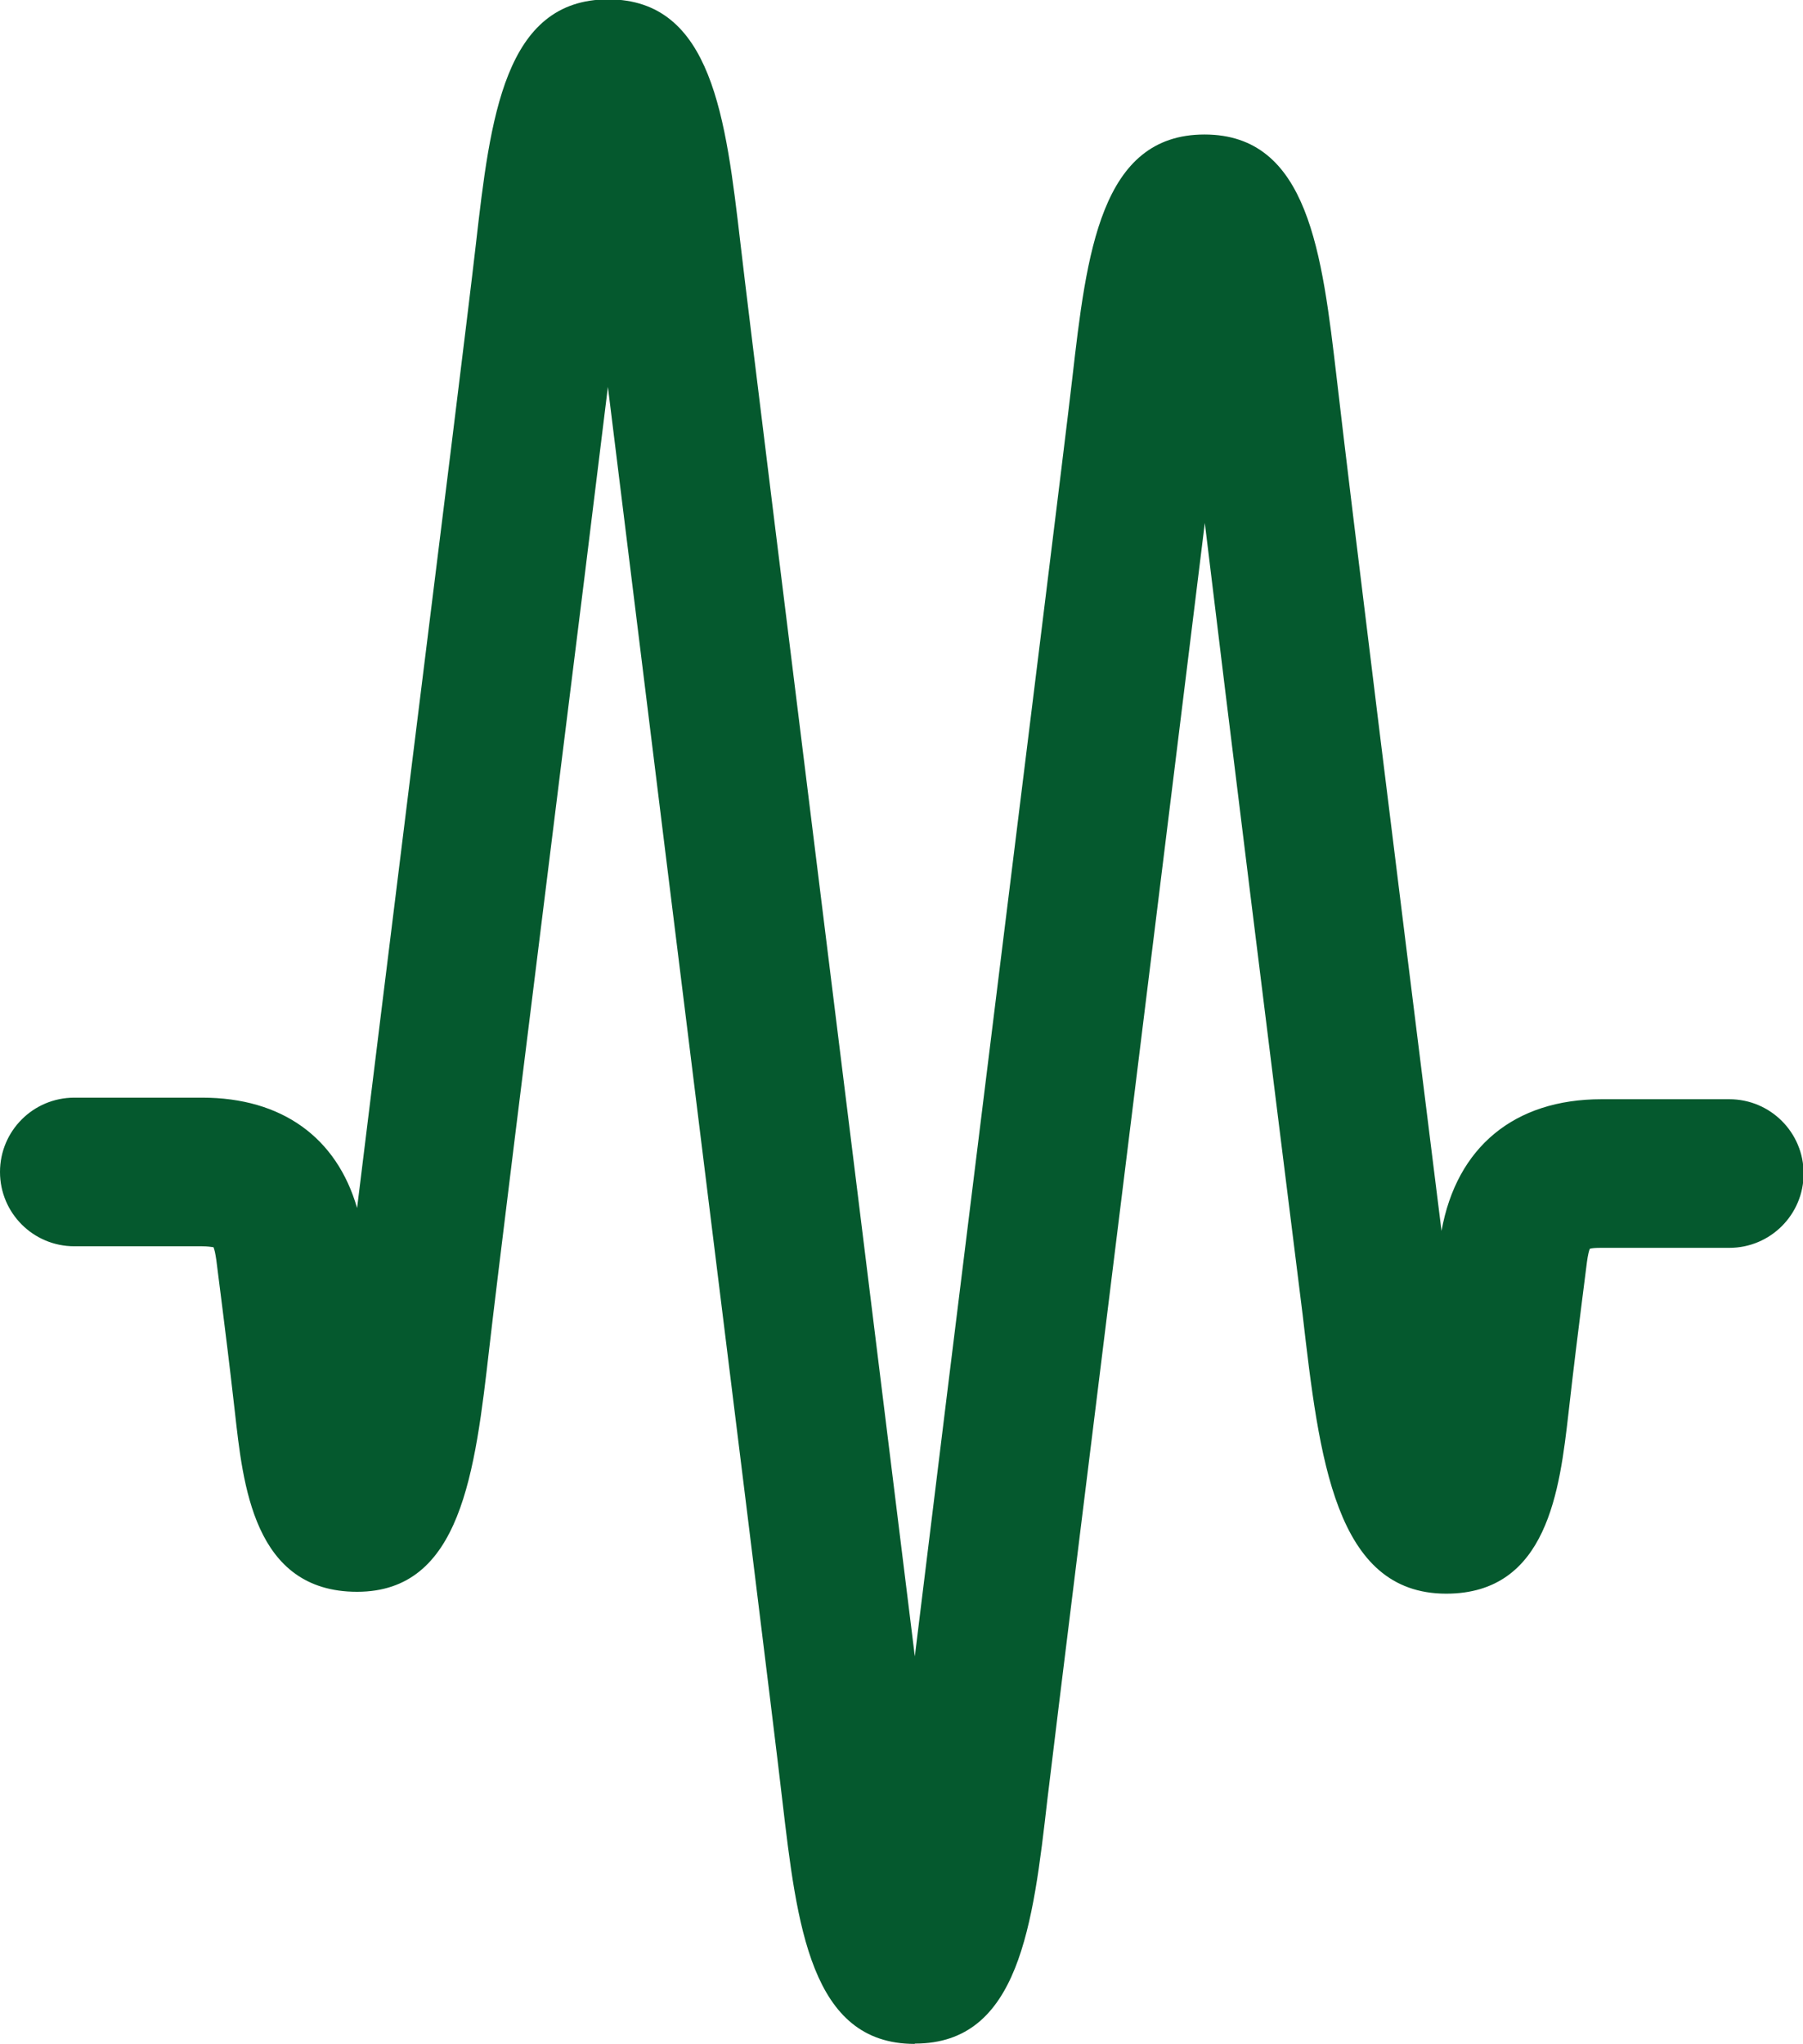 <?xml version="1.0" encoding="UTF-8"?>
<svg id="Layer_1" xmlns="http://www.w3.org/2000/svg" viewBox="0 0 57.51 65.19">
  <defs>
    <style>
      .cls-1 {
        fill: #05592e;
      }
    </style>
  </defs>
  <path class="cls-1" d="M29.17,65.19c-3.32,0-3.75-3.79-4.22-7.8-.23-2.01-1.65-13.45-3.02-24.51-.97-7.8-1.95-15.79-2.54-20.54-.42,3.43-1.03,8.38-1.65,13.33-.95,7.64-1.9,15.28-2.13,17.3-.46,4.01-.9,7.8-4.22,7.8s-3.64-3.46-3.9-5.75c-.2-1.76-.29-2.44-.4-3.33l-.19-1.5c-.03-.21-.06-.34-.09-.41-.07-.01-.19-.03-.37-.03H2.37c-1.31,0-2.37-1.06-2.37-2.37s1.06-2.37,2.37-2.37h4.08c2.54,0,4.29,1.27,4.94,3.52.42-3.43,1.04-8.44,1.66-13.45.95-7.64,1.9-15.28,2.13-17.3.46-4.01.9-7.8,4.22-7.8s3.75,3.79,4.22,7.8c.23,2.01,1.65,13.45,3.02,24.51.97,7.8,1.95,15.79,2.54,20.54.54-4.43,1.43-11.63,2.3-18.66,1.22-9.87,2.49-20.08,2.72-22.08.46-4.01.9-7.8,4.22-7.8s3.75,3.79,4.22,7.8c.46,4,2.03,16.67,3.34,27.17.48-2.67,2.32-4.2,5.1-4.2h4.08c1.31,0,2.37,1.06,2.37,2.37s-1.06,2.37-2.37,2.37h-4.08c-.19,0-.3.01-.37.03-.03.07-.06.2-.09.41l-.19,1.5c-.11.89-.2,1.57-.4,3.33-.28,2.43-.66,5.76-3.9,5.76-3.55,0-4.05-4.32-4.58-8.9-1.06-8.48-2.37-19.02-3.12-25.25-.52,4.24-1.36,11.03-2.23,18.08-1.25,10.12-2.55,20.59-2.79,22.62-.46,4.01-.9,7.8-4.22,7.8ZM50.61,39.86h0ZM6.9,39.8h0ZM50.72,39.76h0ZM6.79,39.7h0Z"/>
</svg>